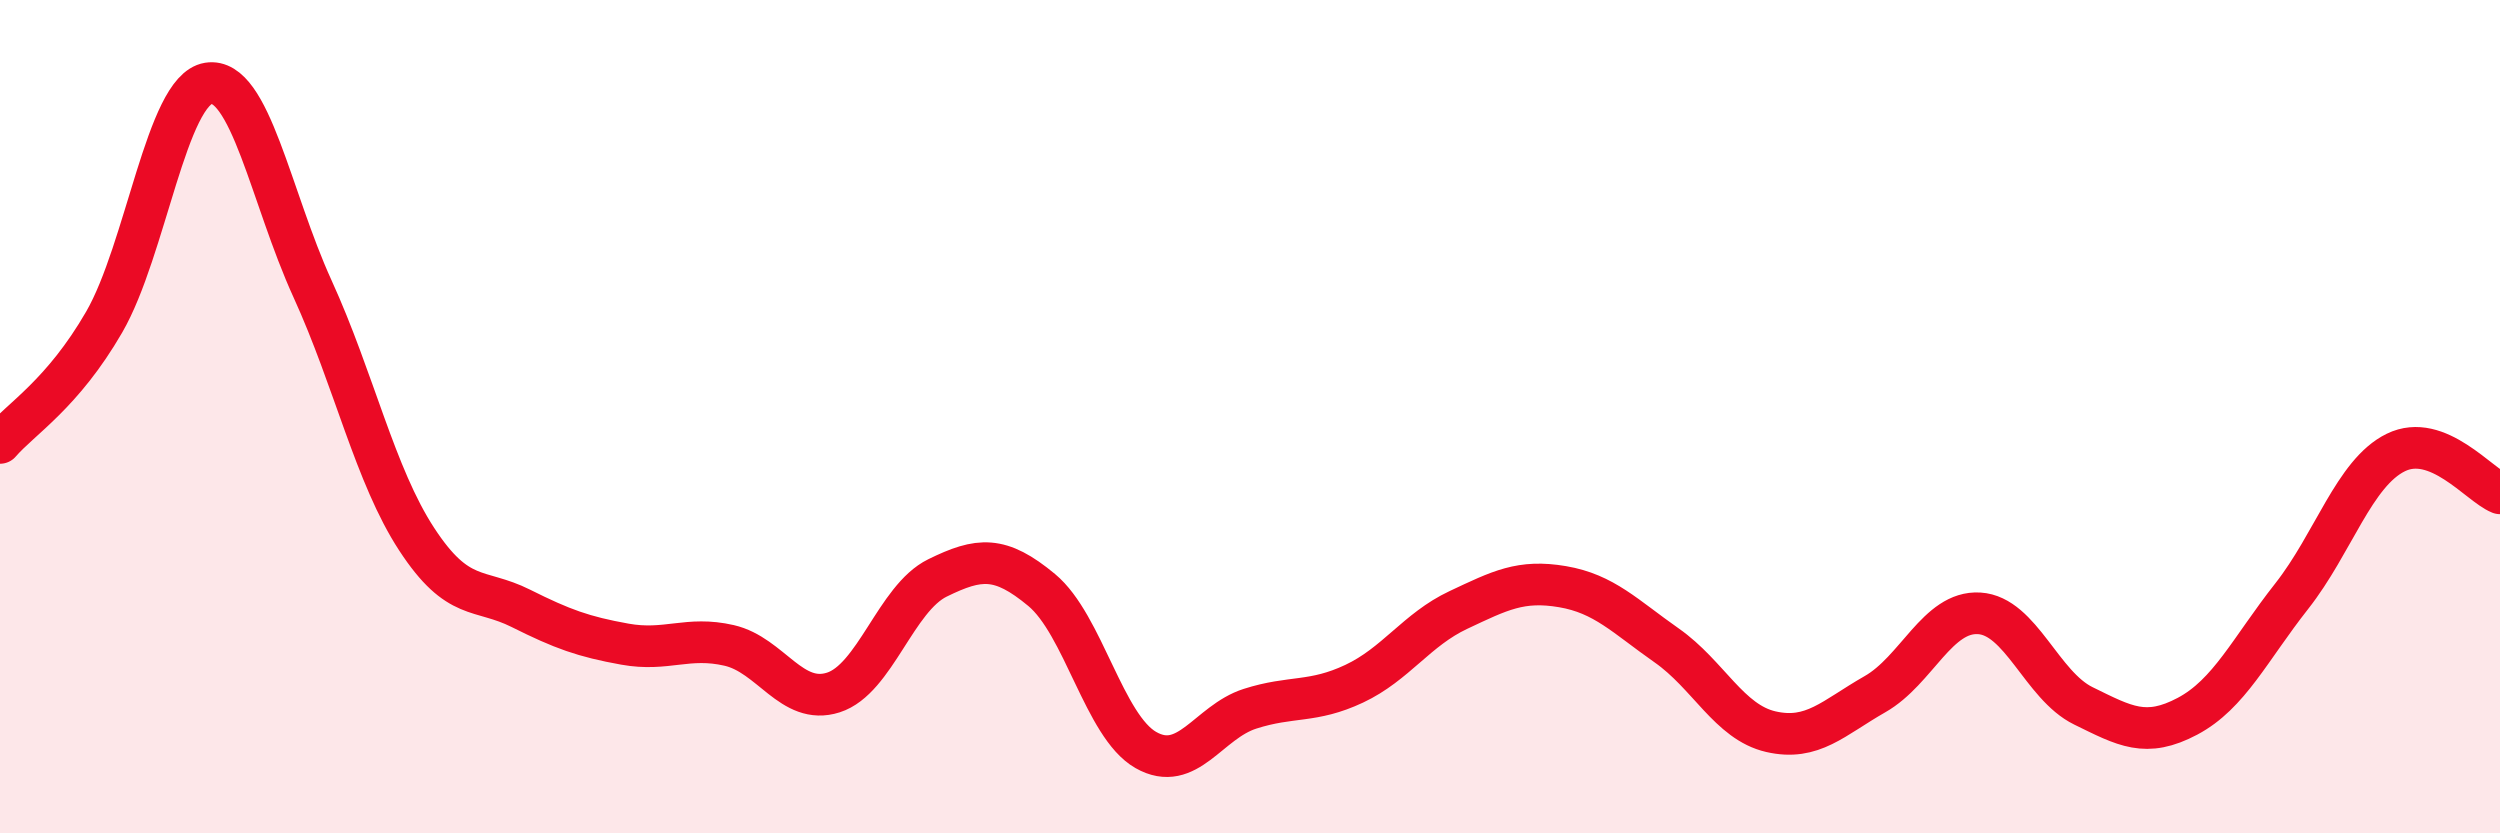 
    <svg width="60" height="20" viewBox="0 0 60 20" xmlns="http://www.w3.org/2000/svg">
      <path
        d="M 0,10.63 C 0.5,10.05 1.5,9.46 2.5,7.73 C 3.5,6 4,2.16 5,2 C 6,1.84 6.5,4.74 7.5,6.93 C 8.5,9.12 9,11.41 10,12.94 C 11,14.47 11.5,14.1 12.5,14.6 C 13.5,15.1 14,15.28 15,15.46 C 16,15.64 16.5,15.26 17.5,15.49 C 18.5,15.72 19,16.94 20,16.62 C 21,16.3 21.5,14.36 22.5,13.87 C 23.5,13.38 24,13.33 25,14.16 C 26,14.99 26.5,17.43 27.5,18 C 28.5,18.57 29,17.33 30,17.01 C 31,16.69 31.5,16.88 32.5,16.41 C 33.5,15.94 34,15.11 35,14.64 C 36,14.17 36.5,13.91 37.5,14.08 C 38.5,14.25 39,14.79 40,15.49 C 41,16.19 41.5,17.33 42.5,17.56 C 43.5,17.79 44,17.23 45,16.66 C 46,16.09 46.5,14.66 47.5,14.72 C 48.5,14.78 49,16.45 50,16.94 C 51,17.43 51.5,17.72 52.5,17.19 C 53.5,16.66 54,15.58 55,14.31 C 56,13.04 56.5,11.35 57.5,10.86 C 58.5,10.37 59.5,11.64 60,11.84L60 20L0 20Z"
        fill="#EB0A25"
        opacity="0.1"
        stroke-linecap="round"
        stroke-linejoin="round"
      />
      <path
        d="M 0,10.63 C 0.5,10.05 1.5,9.46 2.5,7.73 C 3.5,6 4,2.16 5,2 C 6,1.84 6.5,4.74 7.5,6.93 C 8.5,9.12 9,11.41 10,12.94 C 11,14.47 11.5,14.1 12.5,14.6 C 13.5,15.1 14,15.28 15,15.46 C 16,15.64 16.5,15.26 17.5,15.49 C 18.5,15.72 19,16.94 20,16.62 C 21,16.3 21.5,14.36 22.5,13.87 C 23.5,13.38 24,13.33 25,14.16 C 26,14.99 26.5,17.43 27.5,18 C 28.5,18.57 29,17.33 30,17.01 C 31,16.69 31.5,16.88 32.5,16.41 C 33.5,15.94 34,15.11 35,14.64 C 36,14.17 36.5,13.91 37.5,14.08 C 38.5,14.25 39,14.79 40,15.49 C 41,16.19 41.5,17.33 42.5,17.56 C 43.5,17.79 44,17.23 45,16.66 C 46,16.09 46.5,14.66 47.5,14.72 C 48.5,14.78 49,16.45 50,16.94 C 51,17.43 51.5,17.72 52.5,17.19 C 53.5,16.66 54,15.58 55,14.31 C 56,13.04 56.5,11.35 57.5,10.86 C 58.5,10.37 59.5,11.64 60,11.84"
        stroke="#EB0A25"
        stroke-width="1"
        fill="none"
        stroke-linecap="round"
        stroke-linejoin="round"
      />
    </svg>
  